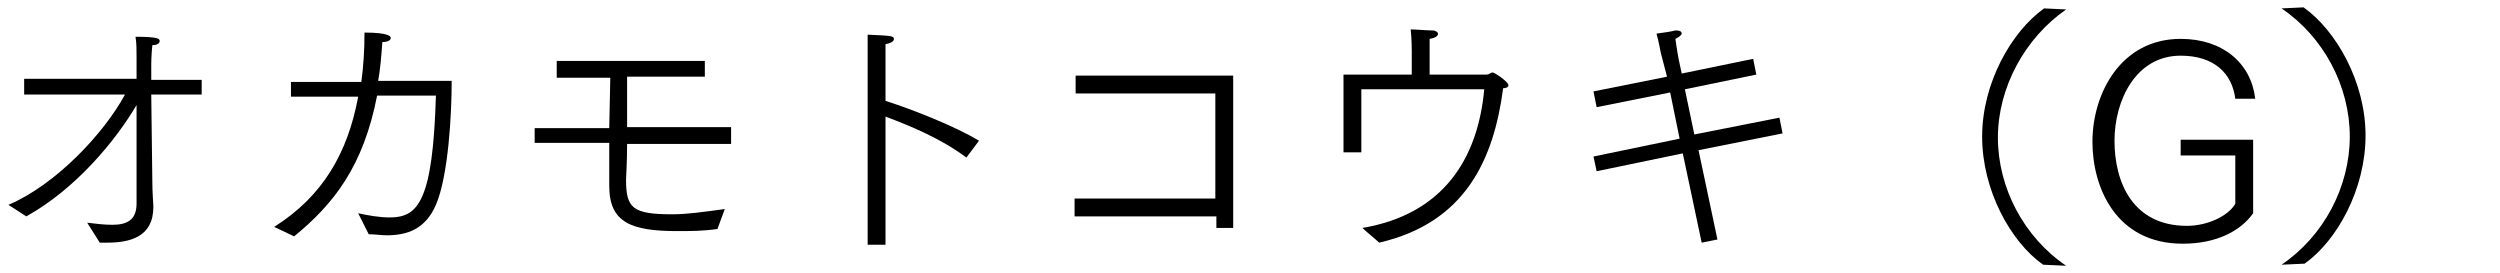 <?xml version="1.0" encoding="utf-8"?>
<!-- Generator: Adobe Illustrator 26.2.1, SVG Export Plug-In . SVG Version: 6.00 Build 0)  -->
<svg version="1.1" id="レイヤー_1" xmlns="http://www.w3.org/2000/svg" xmlns:xlink="http://www.w3.org/1999/xlink" x="0px"
	 y="0px" viewBox="0 0 238 26" style="enable-background:new 0 0 238 26;" xml:space="preserve">
<g>
	<g>
		<path d="M8.3,21.2c0.8,0.1,1.6,0.2,2.4,0.2c1.3,0,2.3-0.4,2.3-2c0,0,0-4.6,0-9.4C11,13.4,7.2,18,2.5,20.6c0,0-1.7-1.1-1.7-1.1
			C5.3,17.6,9.9,12.7,11.9,9H2.3V7.5H13V5.4c0-0.7,0-1.3-0.1-1.9c2.2,0,2.3,0.2,2.3,0.4c0,0.2-0.2,0.4-0.7,0.4
			c-0.1,1-0.1,1.8-0.1,1.8l0,1.5h4.8V9h-4.8l0.1,8.1c0,1.3,0.1,2.3,0.1,2.5v0.1c0,2.9-2.3,3.4-4.4,3.4l-0.7,0L8.3,21.2z"/>
		<path d="M26.1,21.6c4.6-2.9,7-7,8-12.4l-6.4,0V7.8l6.7,0c0.2-1.5,0.3-3,0.3-4.7c2.4,0,2.5,0.4,2.5,0.5c0,0.2-0.2,0.4-0.8,0.4
			c-0.1,1.4-0.2,2.6-0.4,3.7l7,0c0,3.1-0.3,9-1.5,11.8c-1,2.3-2.7,2.9-4.7,2.9c-0.5,0-1.1-0.1-1.7-0.1l-1-2c0.9,0.2,2,0.4,3,0.4
			c2.7,0,4.1-1.5,4.4-11.6h-5.6c-1.3,6.7-4.1,10.3-7.9,13.4L26.1,21.6z"/>
		<path d="M50.9,12.2h7.1l0.1-4.8H53V5.8h14.1v1.5h-7.4c0,1.6,0,3.3,0,4.8h9.9v1.6h-9.9c0,1.8-0.1,3.1-0.1,3.4
			c0,2.7,0.6,3.3,4.4,3.3c1.4,0,2.8-0.2,5-0.5l-0.7,1.9c-1.4,0.2-2.6,0.2-3.8,0.2c-4.4,0-6.5-0.8-6.5-4.3v-0.1c0-0.9,0-2.3,0-4h-7.1
			V12.2z"/>
		<path d="M82.6,5.6V4.8c0-0.4,0-1,0-1.5c2.1,0.1,2.5,0.1,2.5,0.4c0,0.2-0.2,0.4-0.8,0.5c0,0.7,0,1.3,0,1.7v0.4v3.3
			c2.5,0.8,6.6,2.4,8.9,3.8L92,15c-2.4-1.8-5.3-3-7.7-3.9v12.2h-1.7V5.6z"/>
		<path d="M102.2,18.9h13.5v-10h-13.3V7.2h15v14.5h-1.6v-1.1h-13.5V18.9z"/>
		<path d="M127.9,7.1h6.5V4.9c0,0,0-1.2-0.1-2.1c0.5,0,1.5,0.1,2.1,0.1c0.3,0,0.5,0.2,0.5,0.3c0,0.2-0.2,0.4-0.8,0.5
			c0,0.5,0,1.1,0,1.7l0,1.7h5.4c0.3,0,0.4-0.2,0.6-0.2c0.2,0,1.5,0.9,1.5,1.2c0,0.2-0.2,0.3-0.5,0.3c-0.9,6.8-3.6,12.8-11.8,14.7
			c-0.2-0.2-1.3-1.1-1.6-1.4c7.7-1.3,11-6.6,11.6-13.2h-11.7v6h-1.7V7.1z"/>
		<path d="M151.7,14.9l8.2-1.7L159,8.8l-7,1.4l-0.3-1.5l7-1.4L158.1,5c0,0-0.2-1.1-0.4-1.8c0.8-0.1,1.4-0.2,1.8-0.3h0.1
			c0.3,0,0.5,0.1,0.5,0.3c0,0.1-0.2,0.3-0.6,0.5c0.1,0.8,0.3,1.9,0.3,1.9l0.3,1.4l6.8-1.4l0.3,1.5l-6.8,1.4l0.9,4.3l8.1-1.6l0.3,1.5
			l-8,1.6l1.8,8.5l-1.5,0.3l-1.8-8.5l-8.2,1.7L151.7,14.9z"/>
		<path d="M194.5,25.2c-3.1-2.2-5.8-7.1-5.8-12.2s2.8-10,5.9-12.2l2.1,0.1c-3.9,2.7-6.5,7.4-6.5,12.2s2.5,9.5,6.5,12.2L194.5,25.2z"
			/>
		<path d="M207.6,13.3h6.9v7c-1.2,1.7-3.5,2.9-6.7,2.9c-6.4,0-8.6-5.4-8.6-9.7c0-4.6,2.7-9.8,8.4-9.8c4,0,6.7,2.3,7.1,5.7h-1.9
			c-0.3-2.4-2-4.1-5.2-4.1c-4.3,0-6.3,4.3-6.3,8.1c0,3.9,1.7,8.1,6.9,8.1c1.9,0,3.9-0.9,4.6-2.1v-4.6h-5.2V13.3z"/>
		<path d="M217.2,25.2c4-2.7,6.5-7.4,6.5-12.2s-2.5-9.5-6.5-12.2l2.1-0.1c3.1,2.2,5.9,7.1,5.9,12.2s-2.7,10-5.8,12.2L217.2,25.2z"/>
	</g>
</g>
</svg>
